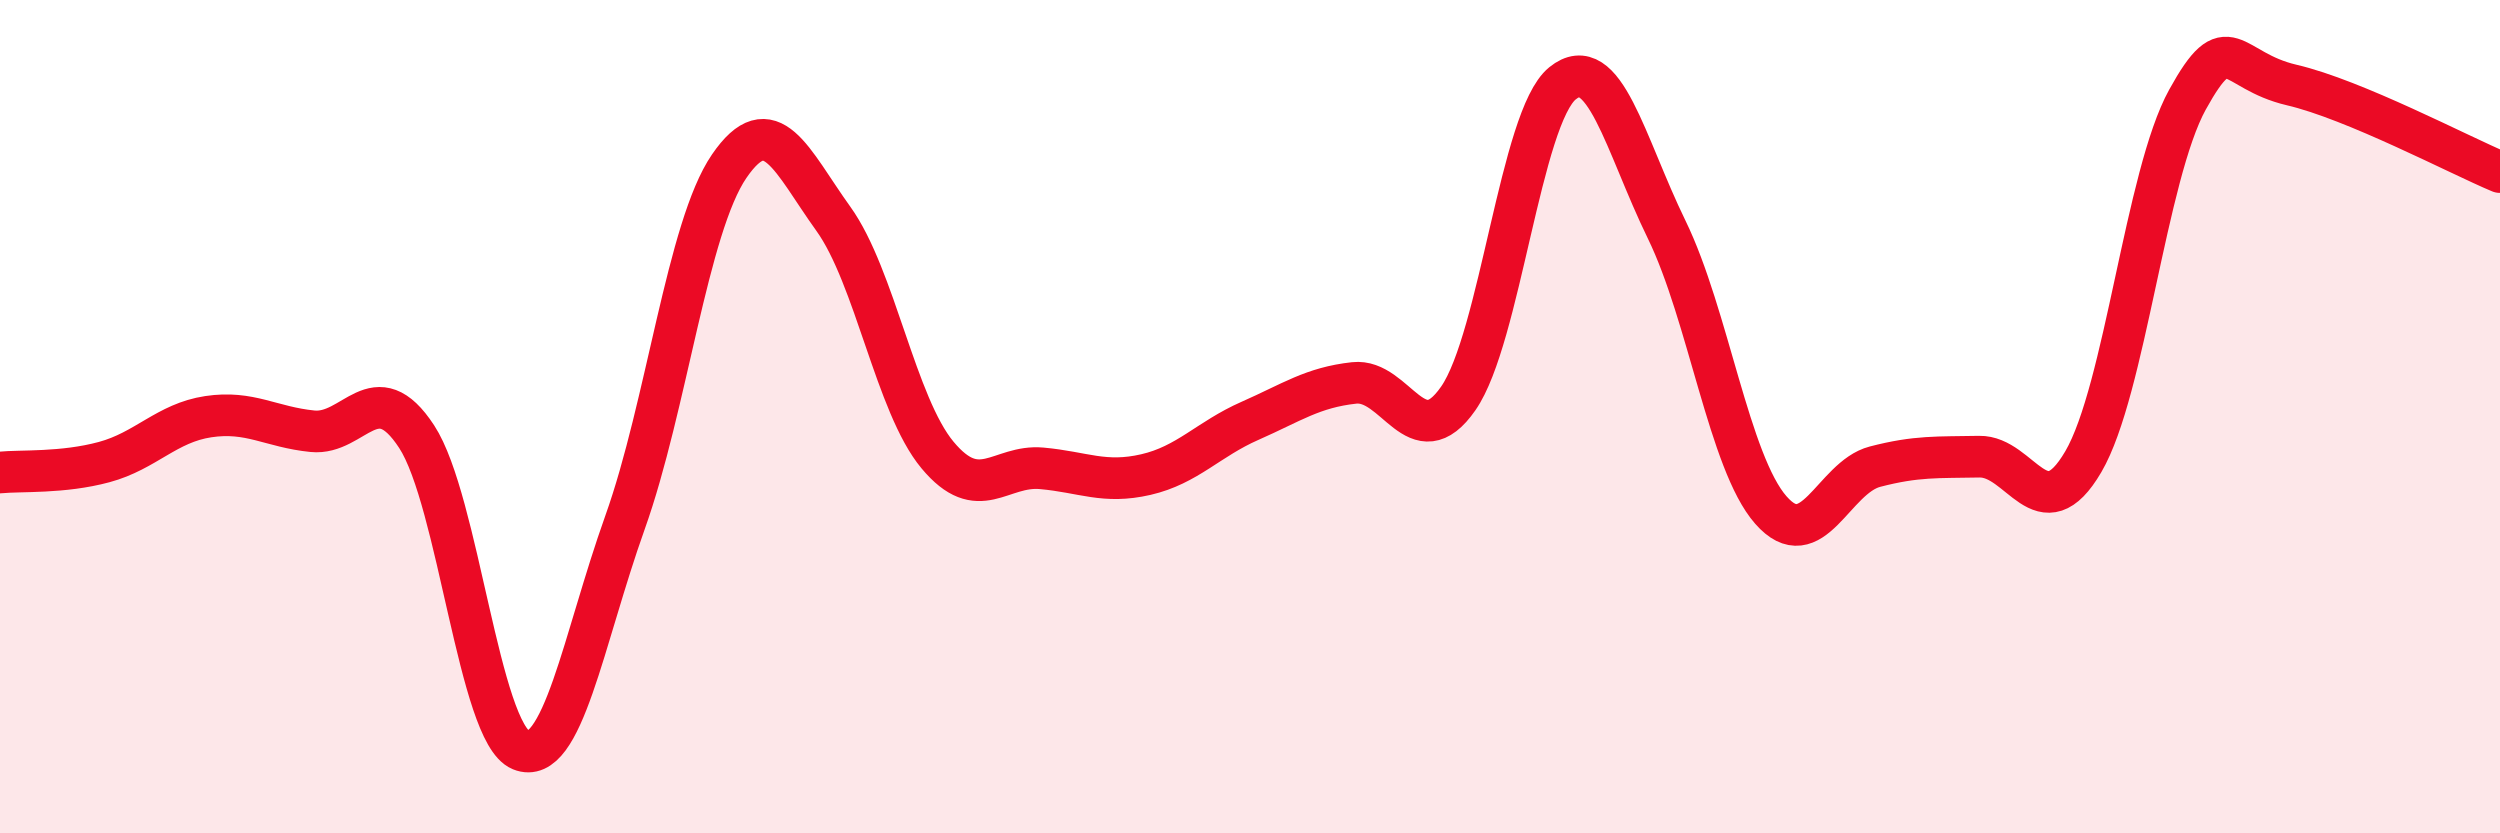 
    <svg width="60" height="20" viewBox="0 0 60 20" xmlns="http://www.w3.org/2000/svg">
      <path
        d="M 0,11.34 C 0.5,11.29 1.5,11.36 2.5,11.09 C 3.5,10.82 4,10.15 5,10 C 6,9.85 6.5,10.25 7.5,10.35 C 8.5,10.45 9,8.95 10,10.48 C 11,12.01 11.5,17.59 12.5,18 C 13.5,18.41 14,15.34 15,12.54 C 16,9.74 16.5,5.45 17.5,3.99 C 18.5,2.53 19,3.86 20,5.25 C 21,6.64 21.5,9.72 22.5,10.92 C 23.5,12.12 24,11.15 25,11.24 C 26,11.33 26.5,11.62 27.5,11.39 C 28.5,11.16 29,10.54 30,10.1 C 31,9.66 31.5,9.3 32.5,9.19 C 33.5,9.08 34,11 35,9.56 C 36,8.12 36.5,2.81 37.5,2 C 38.5,1.19 39,3.46 40,5.51 C 41,7.56 41.5,11.1 42.5,12.24 C 43.5,13.38 44,11.46 45,11.2 C 46,10.94 46.5,10.98 47.5,10.96 C 48.5,10.94 49,12.79 50,11.08 C 51,9.37 51.5,4.2 52.5,2.39 C 53.5,0.58 53.5,1.69 55,2.04 C 56.5,2.39 59,3.71 60,4.13L60 20L0 20Z"
        fill="#EB0A25"
        opacity="0.1"
        stroke-linecap="round"
        stroke-linejoin="round"
      />
      <path
        d="M 0,11.34 C 0.5,11.29 1.5,11.36 2.5,11.09 C 3.5,10.82 4,10.15 5,10 C 6,9.85 6.5,10.25 7.5,10.35 C 8.5,10.45 9,8.95 10,10.48 C 11,12.01 11.5,17.59 12.5,18 C 13.5,18.41 14,15.34 15,12.54 C 16,9.74 16.5,5.45 17.5,3.99 C 18.5,2.53 19,3.86 20,5.25 C 21,6.64 21.5,9.72 22.5,10.92 C 23.5,12.12 24,11.15 25,11.24 C 26,11.33 26.5,11.62 27.5,11.39 C 28.5,11.16 29,10.54 30,10.1 C 31,9.66 31.5,9.3 32.5,9.19 C 33.5,9.08 34,11 35,9.56 C 36,8.12 36.5,2.81 37.5,2 C 38.5,1.19 39,3.46 40,5.51 C 41,7.56 41.5,11.1 42.5,12.24 C 43.5,13.38 44,11.46 45,11.2 C 46,10.94 46.5,10.98 47.5,10.96 C 48.5,10.94 49,12.79 50,11.08 C 51,9.37 51.5,4.2 52.5,2.39 C 53.5,0.58 53.5,1.69 55,2.04 C 56.5,2.39 59,3.71 60,4.13"
        stroke="#EB0A25"
        stroke-width="1"
        fill="none"
        stroke-linecap="round"
        stroke-linejoin="round"
      />
    </svg>
  
